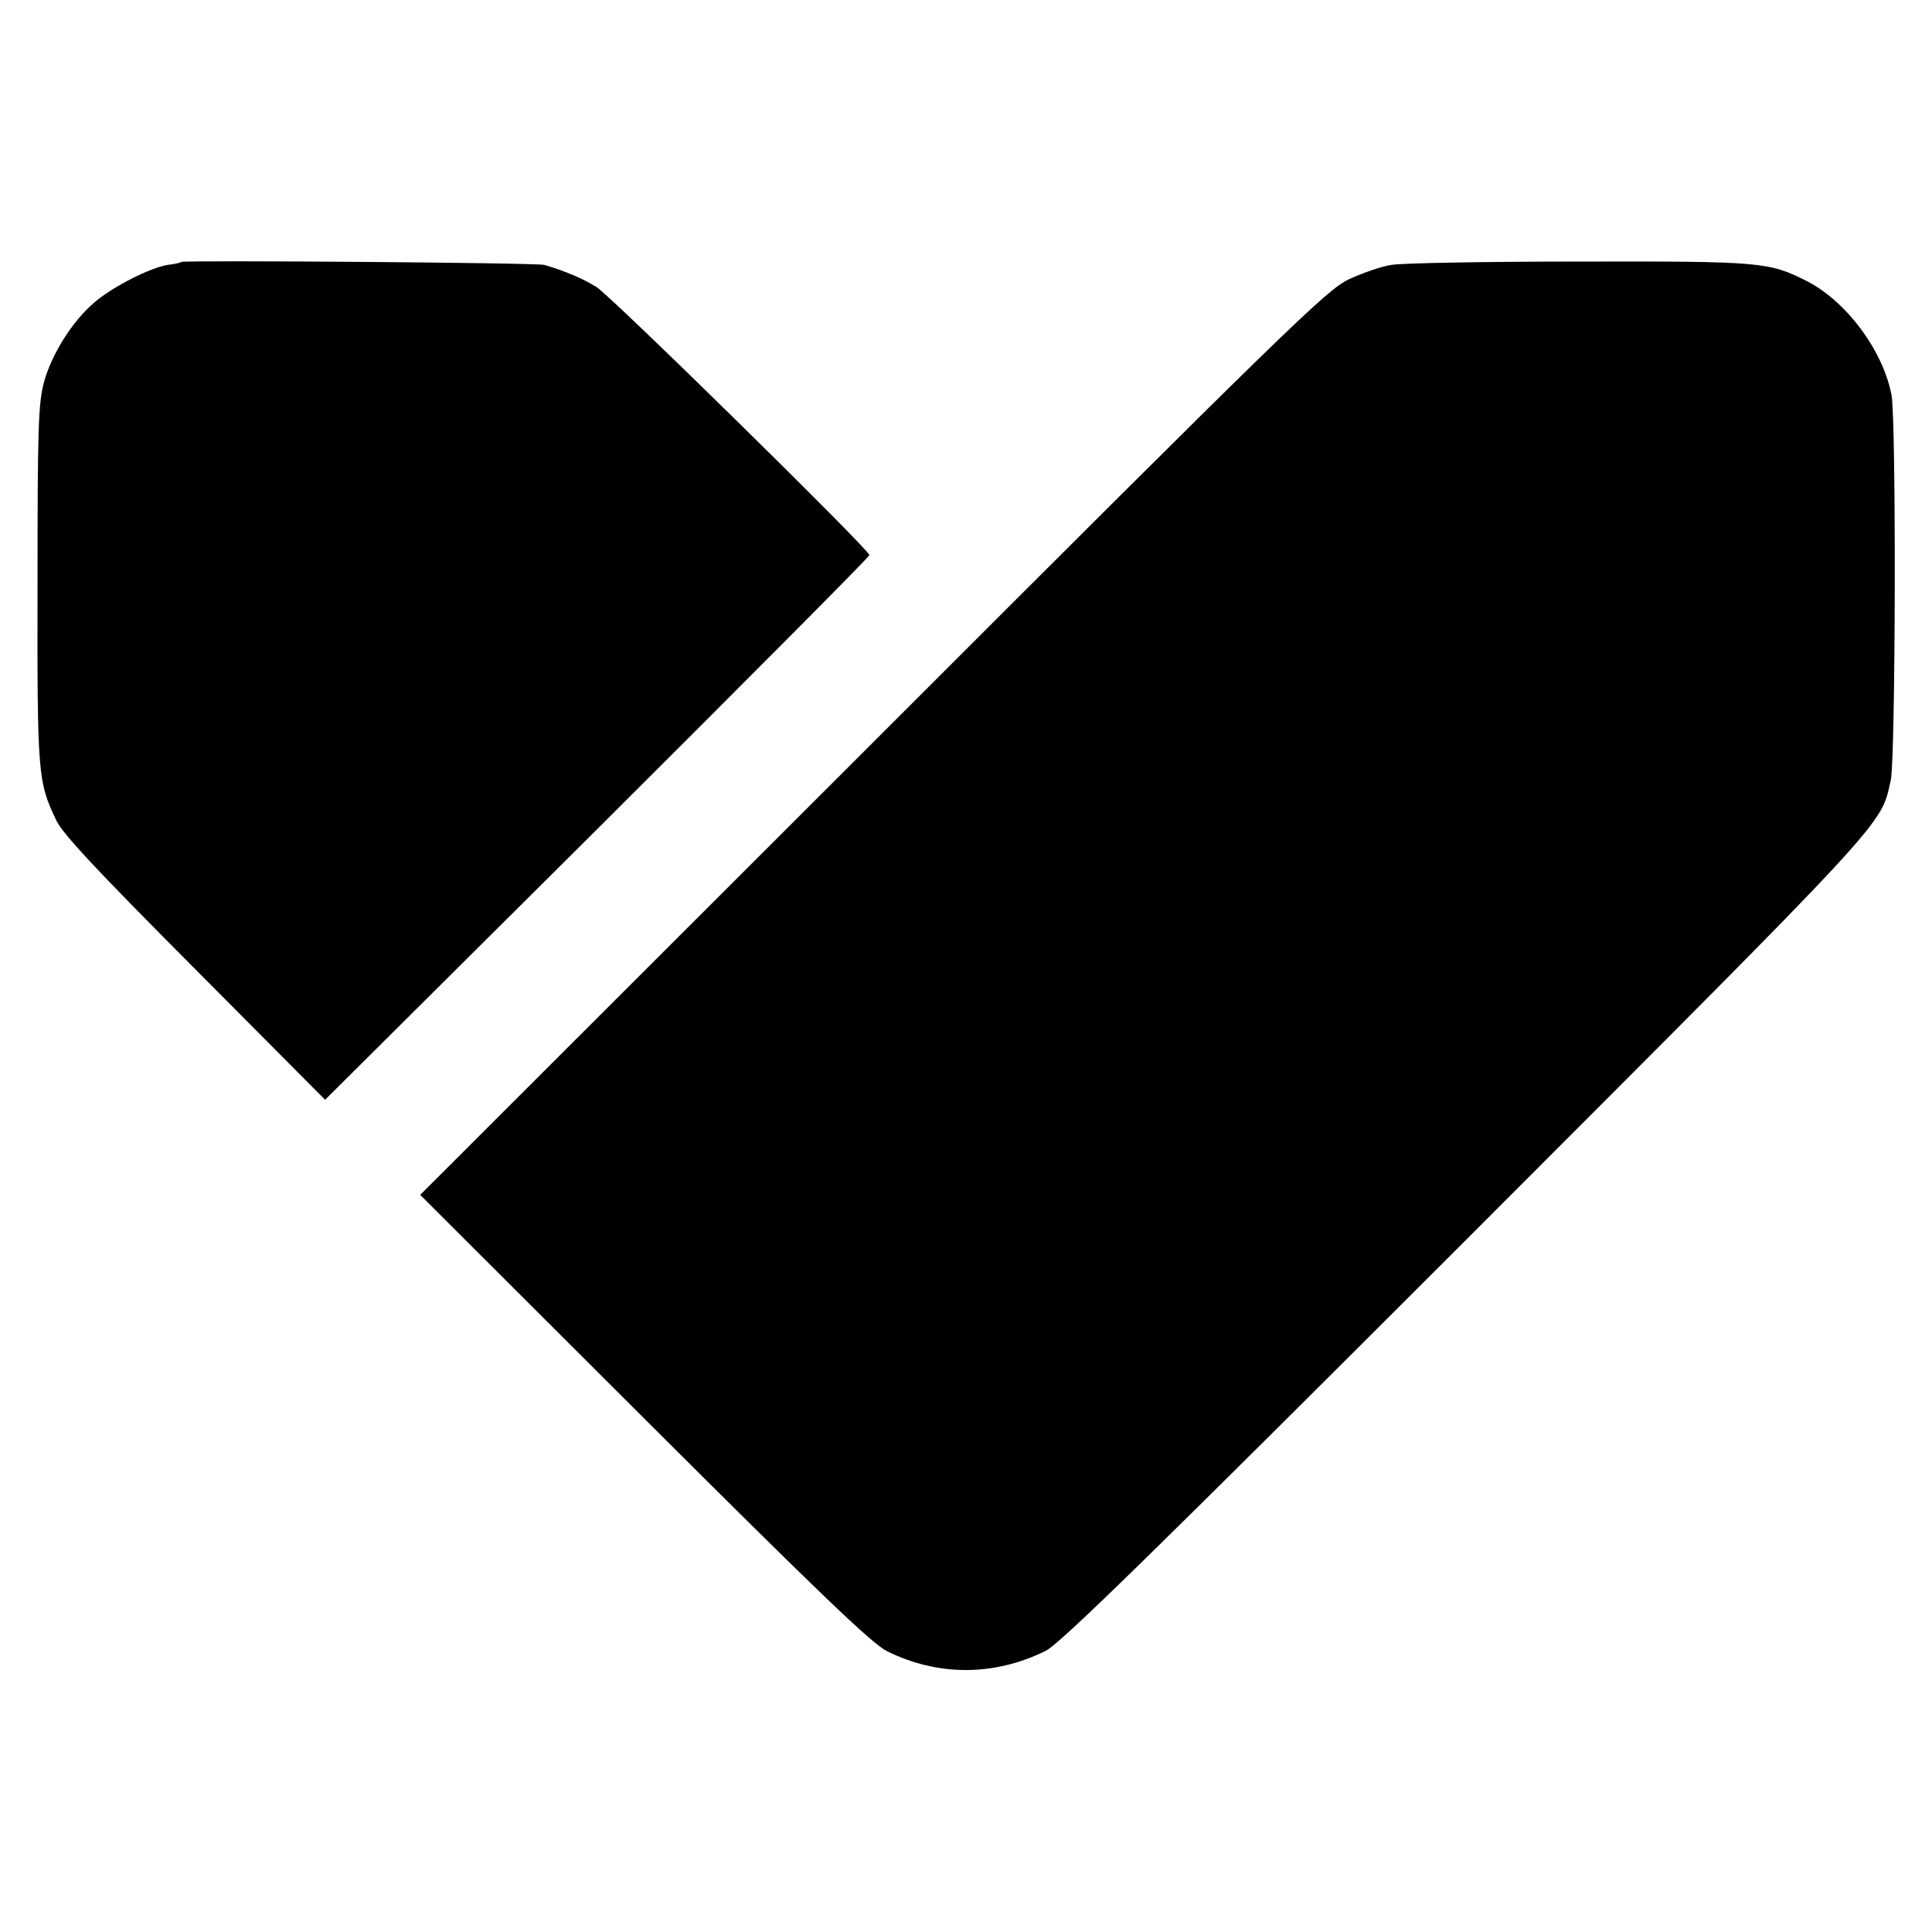 <?xml version="1.0" standalone="no"?>
<!DOCTYPE svg PUBLIC "-//W3C//DTD SVG 20010904//EN"
 "http://www.w3.org/TR/2001/REC-SVG-20010904/DTD/svg10.dtd">
<svg version="1.0" xmlns="http://www.w3.org/2000/svg"
 width="520pt" height="520pt" viewBox="0 0 520 520"
 preserveAspectRatio="xMidYMid meet">
<g transform="translate(0,520) scale(0.1,-0.1)"
fill="#000000" stroke="none">
<path d="M488 4495 c-2 -2 -18 -6 -37 -8 -48 -8 -148 -59 -197 -101 -60 -51
-116 -141 -136 -216 -15 -57 -17 -125 -17 -545 -1 -511 1 -529 50 -632 16 -36
112 -138 373 -400 l351 -353 733 729 c402 401 732 732 732 737 0 14 -693 695
-734 721 -34 22 -86 44 -141 60 -19 6 -971 13 -977 8z"/>
<path d="M3745 4487 c-27 -4 -79 -22 -115 -39 -60 -29 -154 -120 -1282 -1248
l-1217 -1216 602 -601 c476 -475 613 -606 654 -627 137 -68 289 -68 428 1 39
20 280 255 1131 1106 1153 1154 1115 1113 1143 1237 13 58 15 969 2 1037 -23
120 -122 253 -229 307 -101 51 -123 53 -612 52 -250 0 -477 -4 -505 -9z"/>
</g>
</svg>
